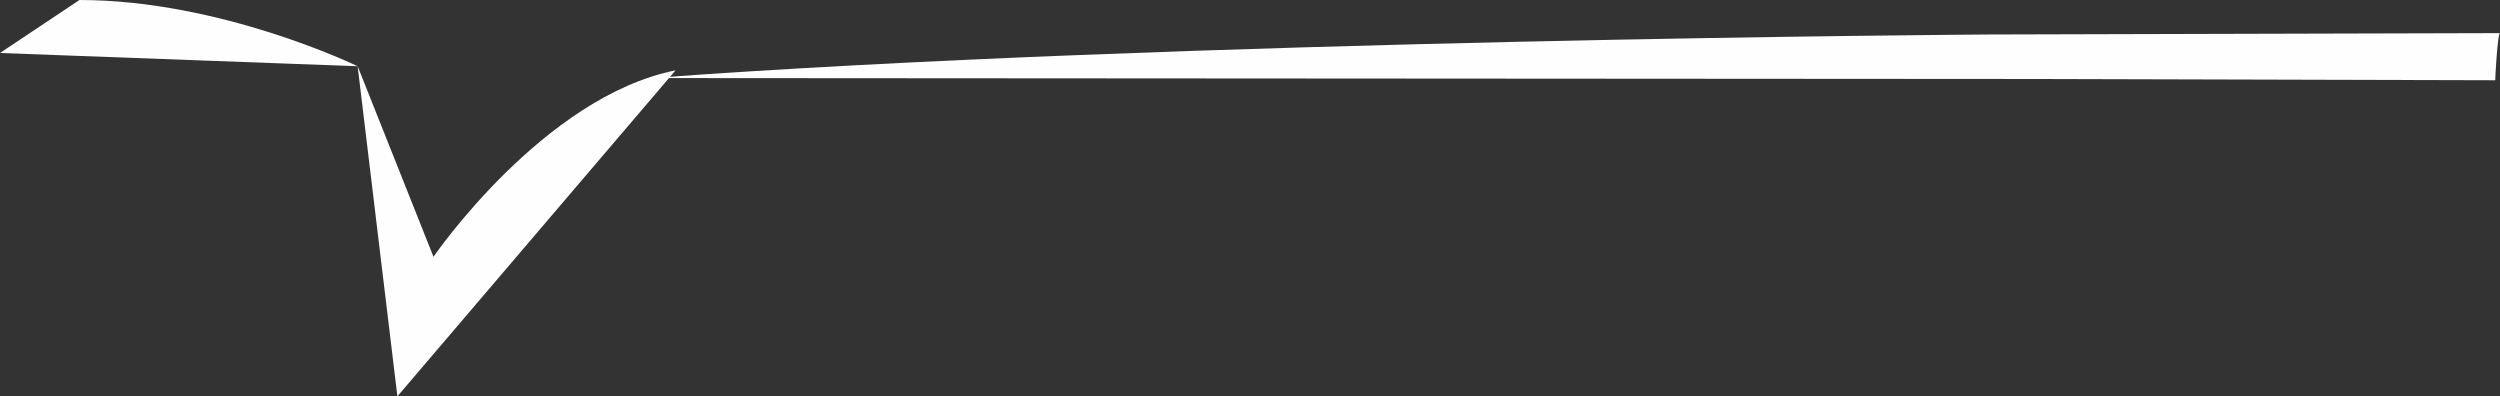 <svg xmlns="http://www.w3.org/2000/svg" width="210.221" height="33.329" viewBox="0 0 210.221 33.329"><rect x="0" y="0" width="210.221" height="33.329" fill="#333333" stroke="none"/><g transform="translate(0 -44.683)"><path d="M775.34,352.941c-.2-.071-.419,3.948-.4,3.963l-40.049-.107-114.969-.077c43.483-3.231,112.478-3.664,112.478-3.664Z" transform="translate(-565.119 -305.473)" fill="#fefeff"></path><path d="M715.24,340.572c11.943,0,23.391,5.57,23.391,5.57l-30.073-1.114Z" transform="translate(-708.558 -295.889)" fill="#fefeff"></path><path d="M714.888,352.052,691.5,379.462,688.157,351.7l6.378,16.026s9.214-13.45,20.352-15.677" transform="translate(-658.084 -301.45)" fill="#fefeff"></path></g></svg>